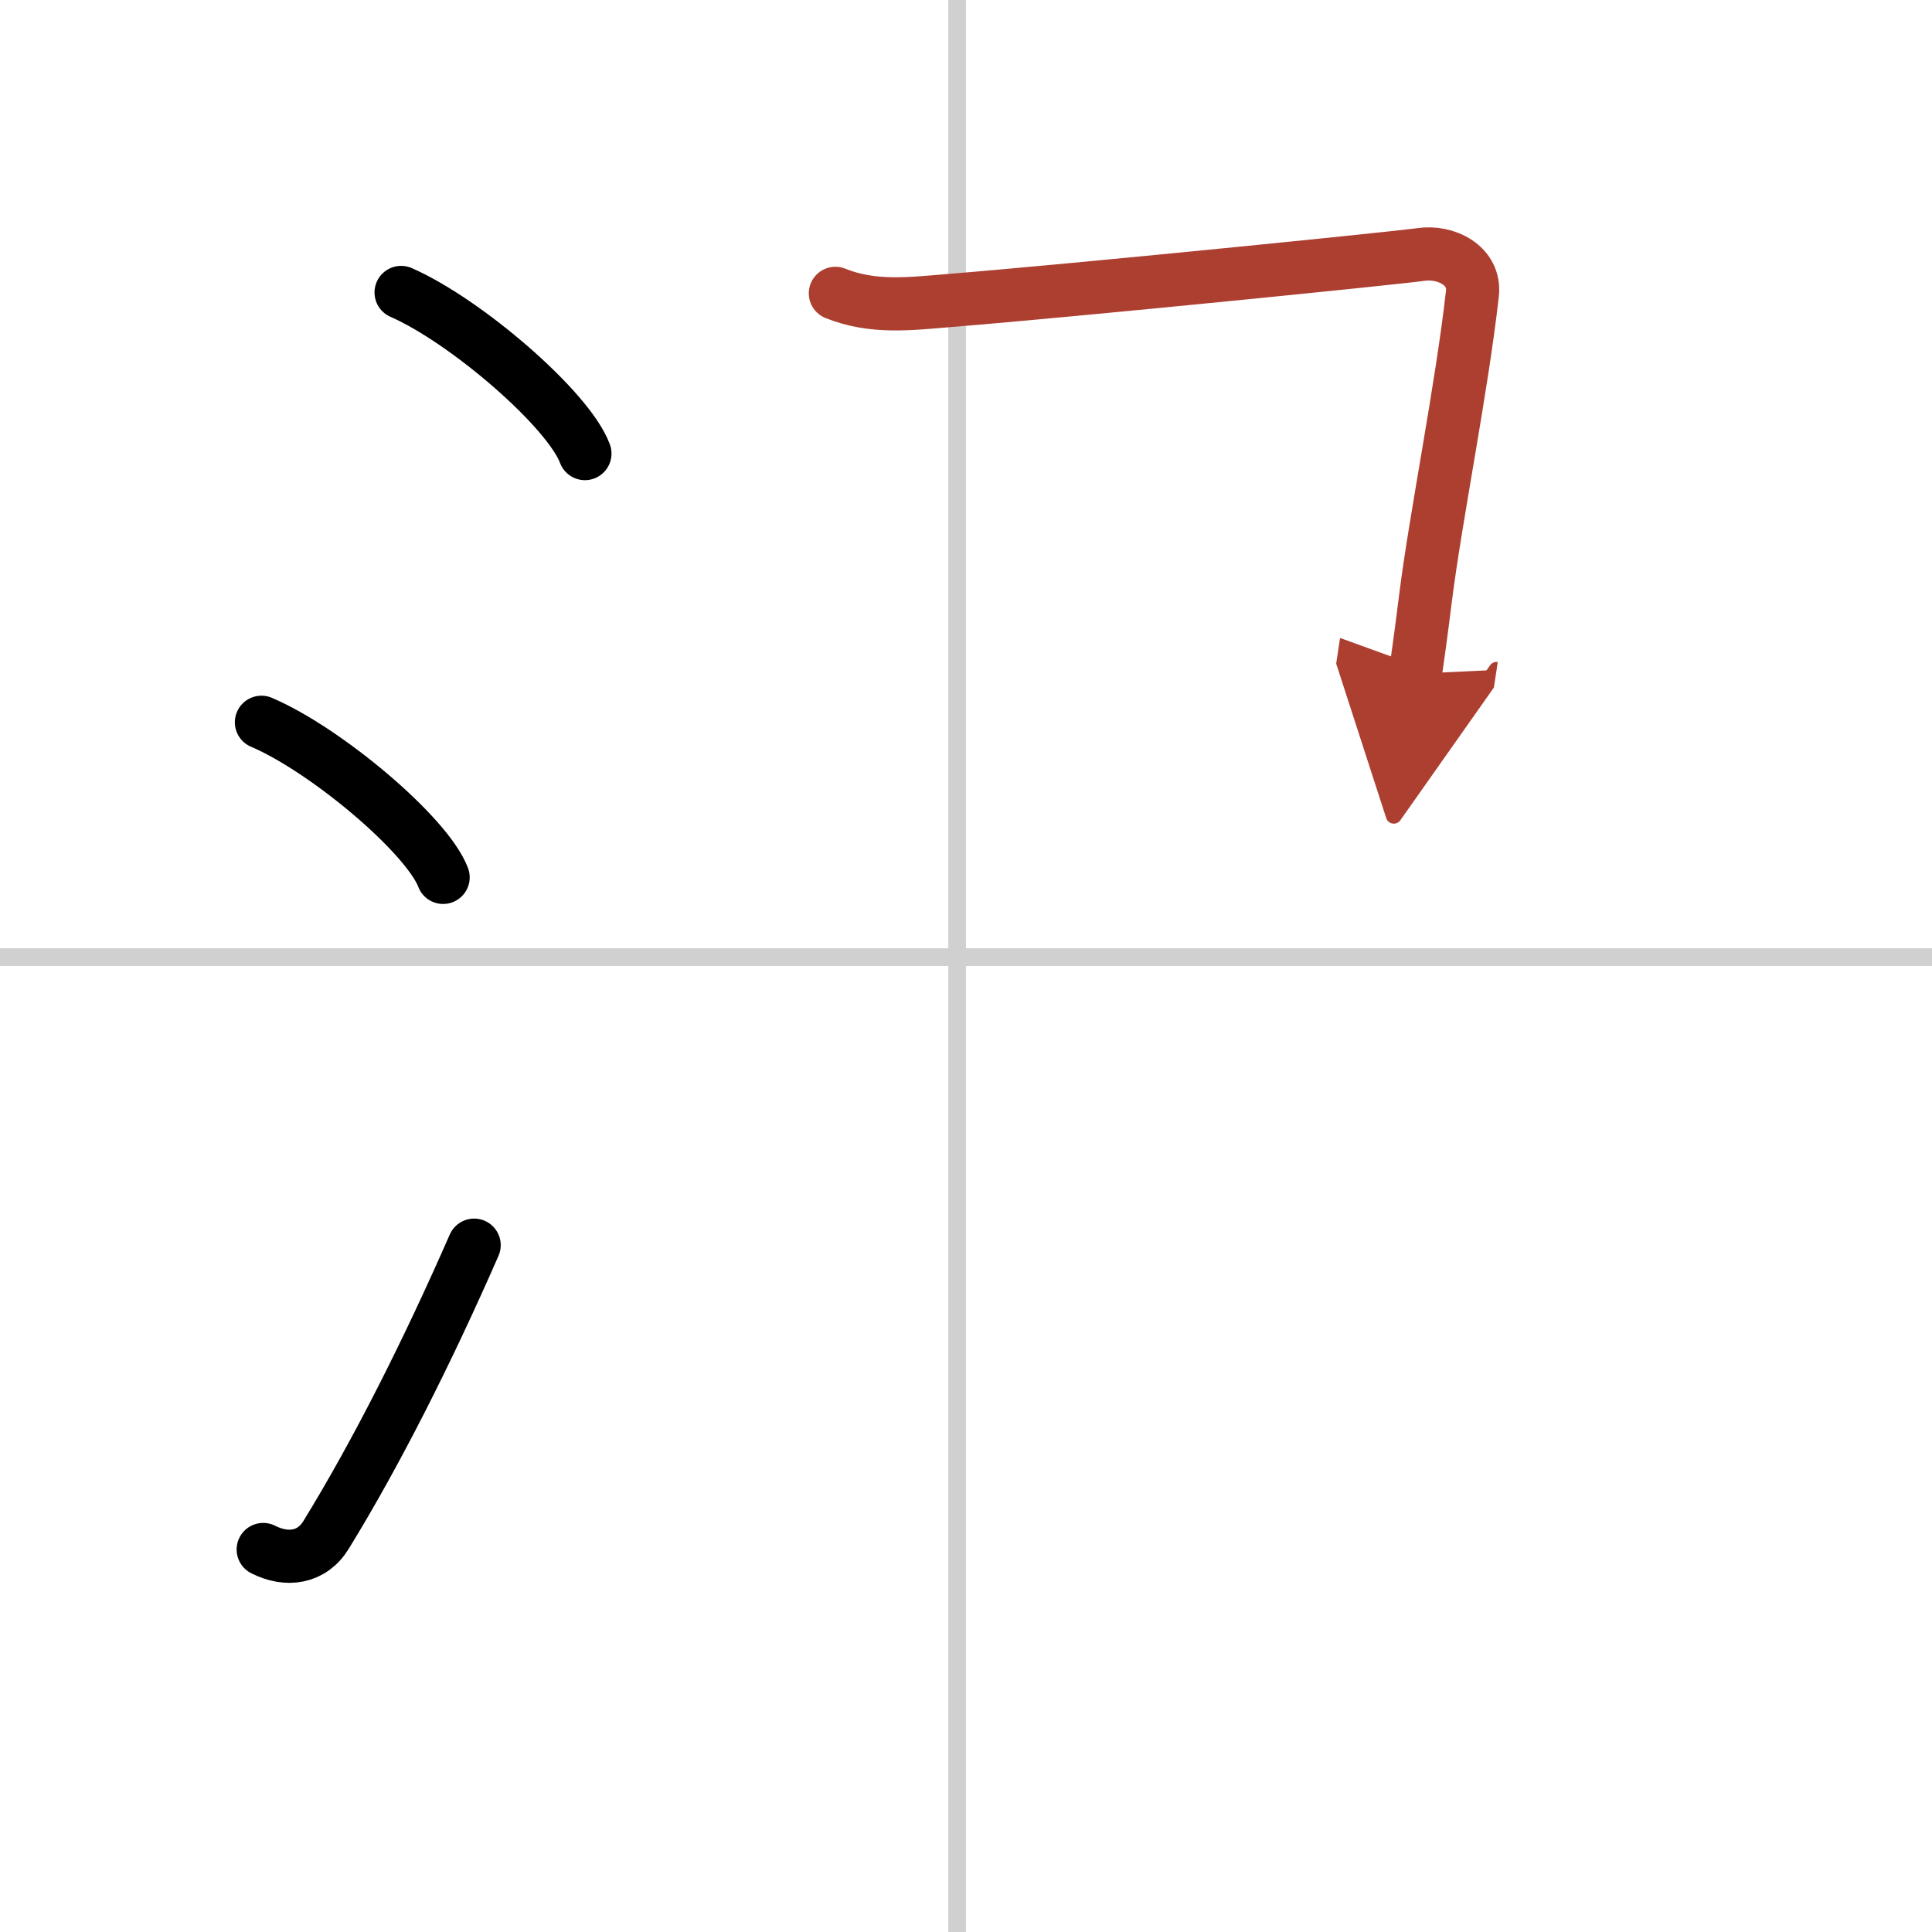 <svg width="400" height="400" viewBox="0 0 109 109" xmlns="http://www.w3.org/2000/svg"><defs><marker id="a" markerWidth="4" orient="auto" refX="1" refY="5" viewBox="0 0 10 10"><polyline points="0 0 10 5 0 10 1 5" fill="#ad3f31" stroke="#ad3f31"/></marker></defs><g fill="none" stroke="#000" stroke-linecap="round" stroke-linejoin="round" stroke-width="3"><rect width="100%" height="100%" fill="#fff" stroke="#fff"/><line x1="54" x2="54" y2="109" stroke="#d0d0d0" stroke-width="1"/><line x2="109" y1="54" y2="54" stroke="#d0d0d0" stroke-width="1"/><path d="m22.63 16.5c3.66 1.6 9.45 6.6 10.37 9.09"/><path d="m14.75 40.75c3.62 1.54 9.34 6.35 10.25 8.75"/><path d="m14.85 87.42c1.34 0.68 2.75 0.48 3.55-0.83 2.87-4.67 5.74-10.38 8.35-16.34"/><path d="m47.13 16.55c2.11 0.85 4.2 0.59 6.37 0.41 7.3-0.59 25.45-2.42 26.64-2.6 1.46-0.22 3.11 0.64 2.93 2.21-0.6 5.35-2.08 12.65-2.65 17.21-0.22 1.77-0.42 3.24-0.57 4.23" marker-end="url(#a)" stroke="#ad3f31"/></g></svg>
